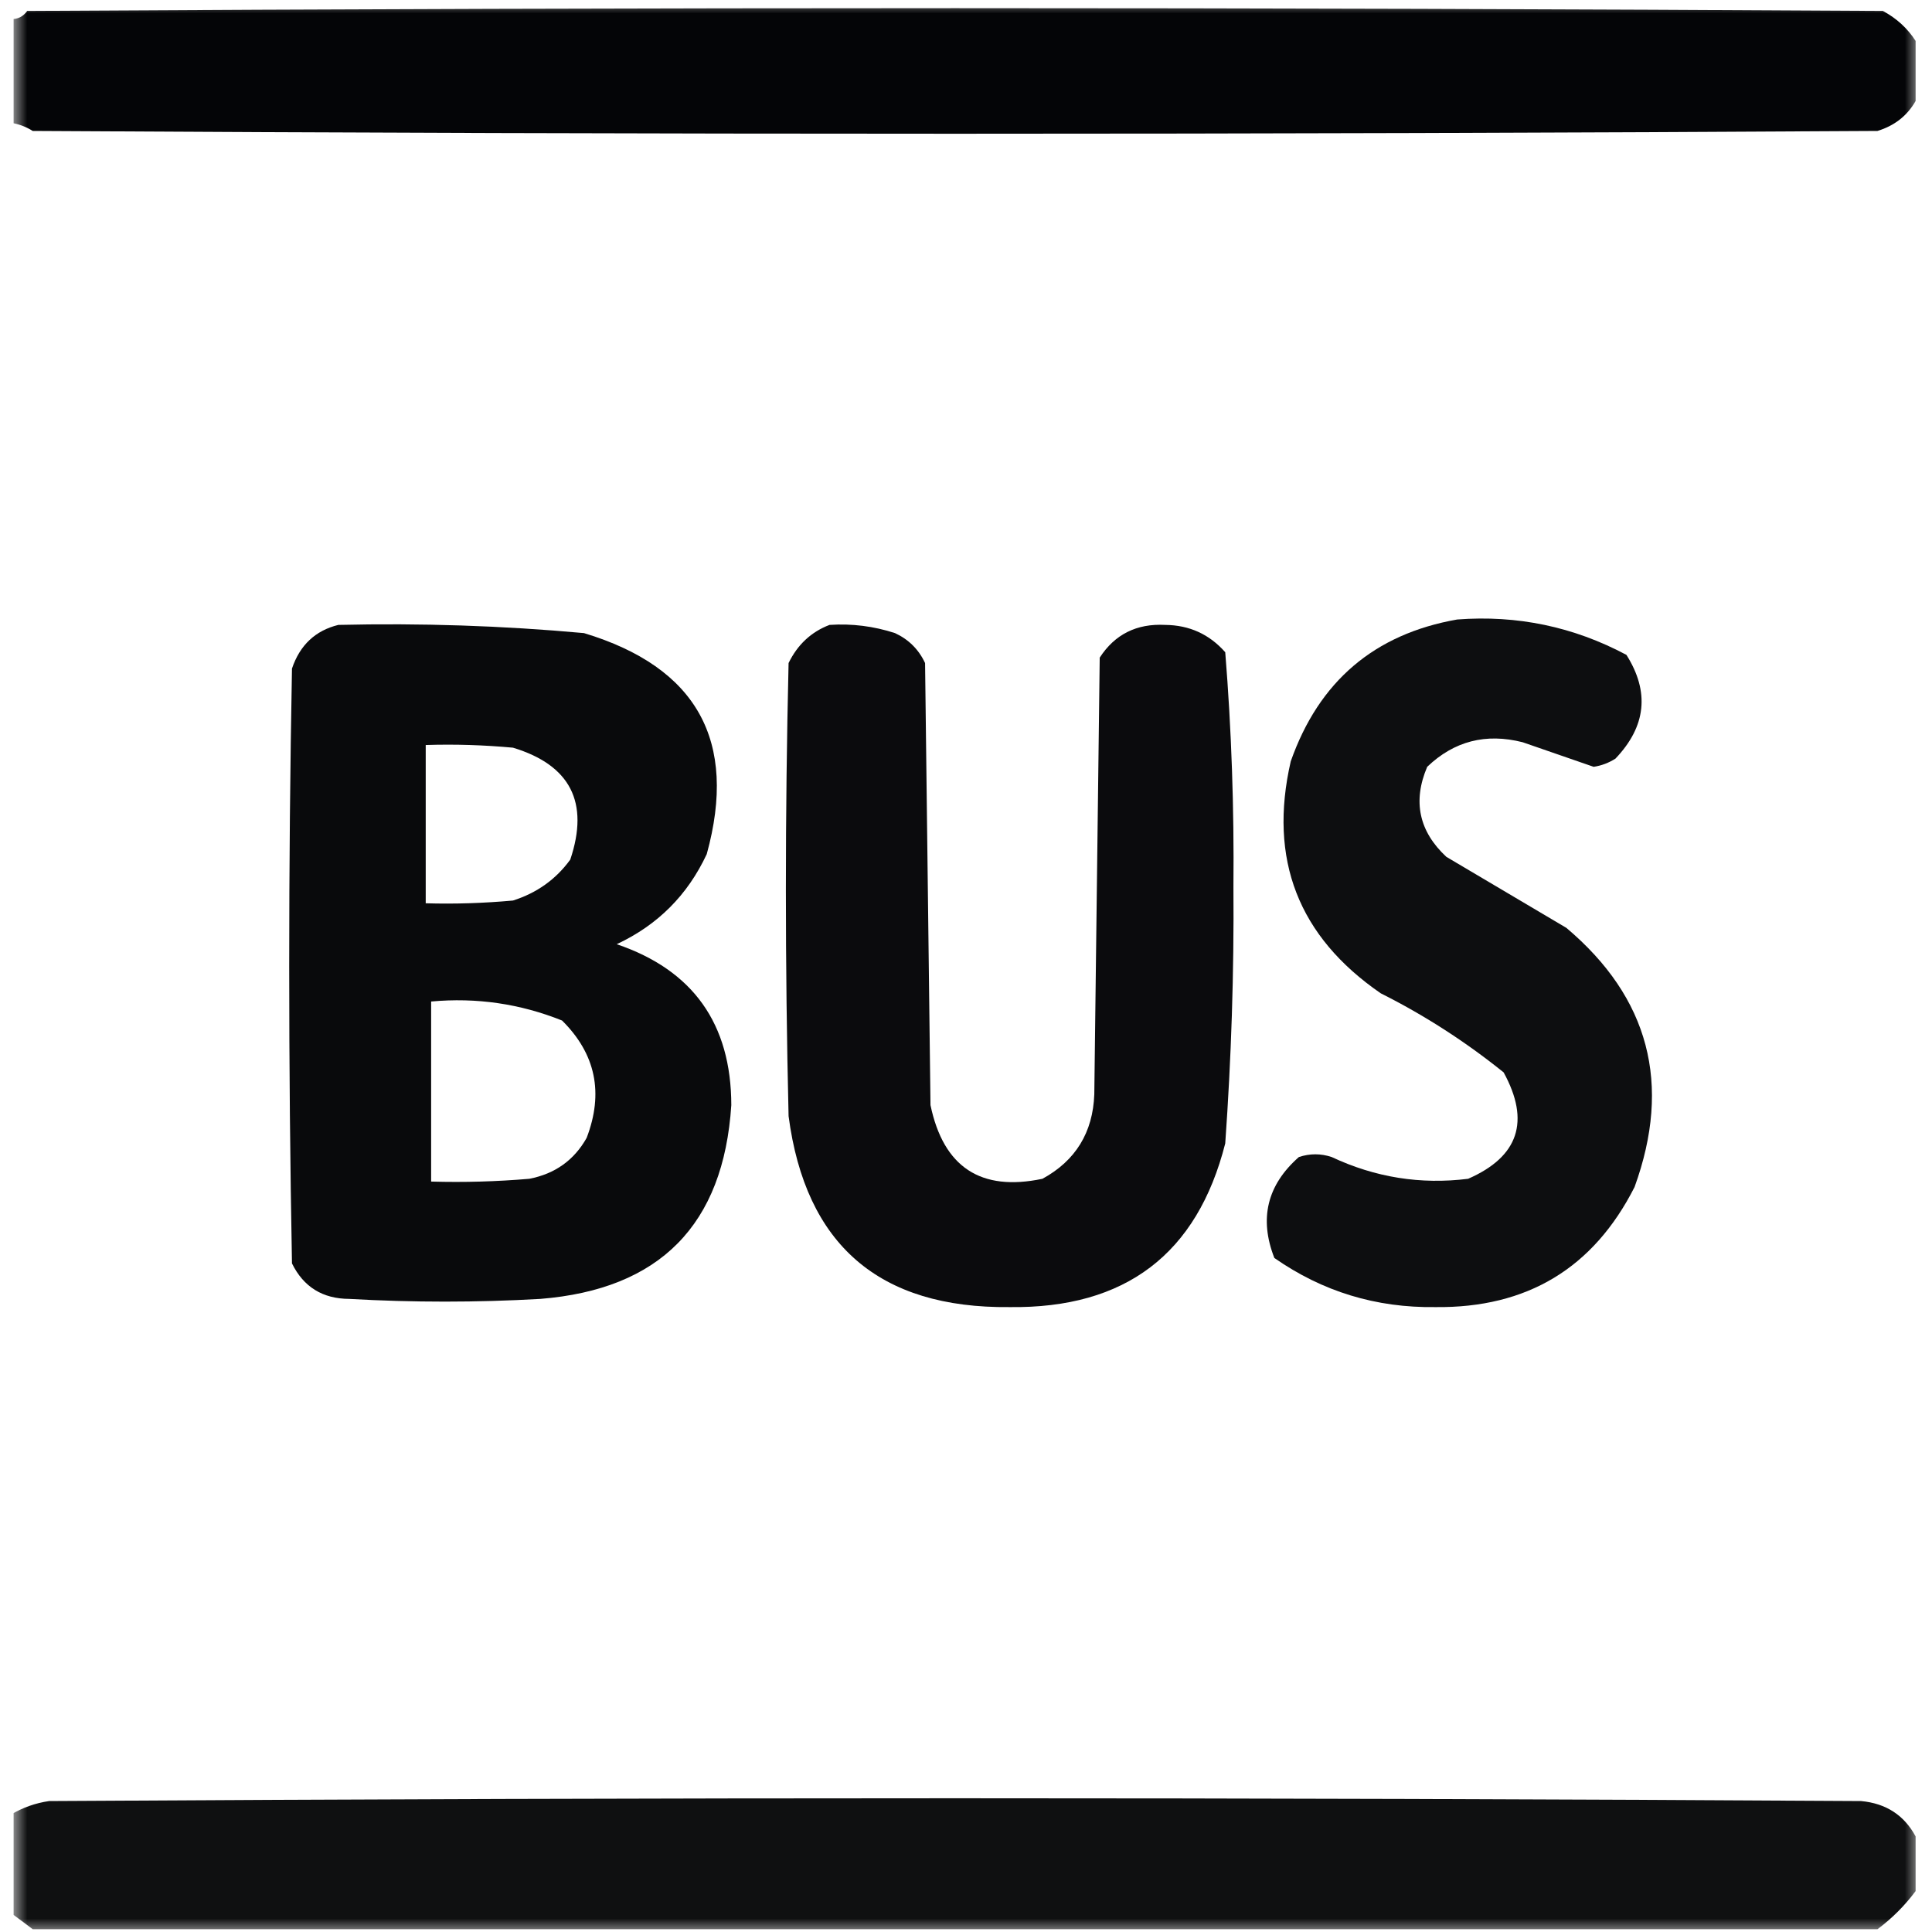 <?xml version="1.0" encoding="utf-8"?>
<svg xmlns="http://www.w3.org/2000/svg" xmlns:xlink="http://www.w3.org/1999/xlink" width="70px" height="70px" viewBox="0 0 70 71" version="1.1">
<defs>
<filter id="alpha" filterUnits="objectBoundingBox" x="0%" y="0%" width="100%" height="100%">
  <feColorMatrix type="matrix" in="SourceGraphic" values="0 0 0 0 1 0 0 0 0 1 0 0 0 0 1 0 0 0 1 0"/>
</filter>
<mask id="mask0">
  <g filter="url(#alpha)">
<rect x="0" y="0" width="70" height="71" style="fill:rgb(0%,0%,0%);fill-opacity:0.992;stroke:none;"/>
  </g>
</mask>
<clipPath id="clip1">
  <rect x="0" y="0" width="70" height="71"/>
</clipPath>
<g id="surface5" clip-path="url(#clip1)">
<path style="stroke:none;fill-rule:evenodd;fill:rgb(0.784%,1.176%,1.961%);fill-opacity:1;" d="M 69.898 1.504 C 69.898 2.238 69.898 2.977 69.898 3.711 C 69.59 4.254 69.121 4.621 68.496 4.812 C 45.898 4.949 23.301 4.949 0.703 4.812 C 0.453 4.656 0.184 4.555 -0.102 4.512 C -0.102 3.242 -0.102 1.973 -0.102 0.703 C 0.152 0.711 0.352 0.609 0.5 0.402 C 23.234 0.266 45.965 0.266 68.695 0.402 C 69.203 0.676 69.602 1.043 69.898 1.504 Z M 69.898 1.504"/>
</g>
<mask id="mask1">
  <g filter="url(#alpha)">
<rect x="0" y="0" width="70" height="71" style="fill:rgb(0%,0%,0%);fill-opacity:0.957;stroke:none;"/>
  </g>
</mask>
<clipPath id="clip2">
  <rect x="0" y="0" width="70" height="71"/>
</clipPath>
<g id="surface8" clip-path="url(#clip2)">
<path style="stroke:none;fill-rule:evenodd;fill:rgb(0.784%,1.176%,1.961%);fill-opacity:1;" d="M 53.051 22.766 C 55.254 22.598 57.328 23.031 59.27 24.066 C 60.129 25.426 59.996 26.695 58.867 27.879 C 58.621 28.035 58.355 28.137 58.066 28.18 C 57.199 27.879 56.328 27.578 55.457 27.277 C 54.105 26.934 52.938 27.234 51.949 28.18 C 51.41 29.445 51.645 30.551 52.652 31.488 C 54.121 32.359 55.594 33.227 57.062 34.098 C 60.105 36.664 60.941 39.84 59.57 43.621 C 58.059 46.602 55.621 48.074 52.25 48.035 C 50.07 48.066 48.102 47.465 46.332 46.23 C 45.766 44.785 46.066 43.547 47.234 42.52 C 47.637 42.387 48.039 42.387 48.438 42.52 C 50.035 43.27 51.707 43.539 53.453 43.32 C 55.309 42.508 55.742 41.207 54.758 39.41 C 53.359 38.285 51.855 37.312 50.242 36.504 C 47.211 34.418 46.109 31.578 46.934 27.98 C 47.969 25.039 50.008 23.301 53.051 22.766 Z M 53.051 22.766"/>
</g>
<mask id="mask2">
  <g filter="url(#alpha)">
<rect x="0" y="0" width="70" height="71" style="fill:rgb(0%,0%,0%);fill-opacity:0.969;stroke:none;"/>
  </g>
</mask>
<clipPath id="clip3">
  <rect x="0" y="0" width="70" height="71"/>
</clipPath>
<g id="surface11" clip-path="url(#clip3)">
<path style="stroke:none;fill-rule:evenodd;fill:rgb(0.784%,1.176%,1.961%);fill-opacity:1;" d="M 11.934 22.965 C 14.949 22.895 17.957 22.992 20.961 23.266 C 25.113 24.52 26.617 27.227 25.473 31.387 C 24.77 32.895 23.668 33.996 22.164 34.699 C 24.969 35.652 26.371 37.625 26.375 40.613 C 26.09 45.012 23.75 47.383 19.355 47.734 C 17.016 47.867 14.676 47.867 12.336 47.734 C 11.359 47.73 10.656 47.297 10.23 46.43 C 10.094 39.145 10.094 31.855 10.23 24.57 C 10.52 23.707 11.09 23.172 11.934 22.965 Z M 15.145 27.379 C 16.215 27.344 17.285 27.379 18.352 27.477 C 20.461 28.117 21.164 29.488 20.457 31.59 C 19.93 32.316 19.227 32.816 18.352 33.094 C 17.285 33.191 16.215 33.227 15.145 33.195 C 15.145 31.254 15.145 29.316 15.145 27.379 Z M 15.344 36.805 C 17.012 36.652 18.617 36.887 20.156 37.504 C 21.391 38.727 21.691 40.164 21.059 41.816 C 20.598 42.637 19.895 43.137 18.953 43.32 C 17.754 43.422 16.551 43.457 15.344 43.422 C 15.344 41.215 15.344 39.012 15.344 36.805 Z M 15.344 36.805"/>
</g>
<mask id="mask3">
  <g filter="url(#alpha)">
<rect x="0" y="0" width="70" height="71" style="fill:rgb(0%,0%,0%);fill-opacity:0.965;stroke:none;"/>
  </g>
</mask>
<clipPath id="clip4">
  <rect x="0" y="0" width="70" height="71"/>
</clipPath>
<g id="surface14" clip-path="url(#clip4)">
<path style="stroke:none;fill-rule:evenodd;fill:rgb(1.176%,1.176%,1.961%);fill-opacity:1;" d="M 29.984 22.965 C 30.809 22.91 31.609 23.012 32.391 23.266 C 32.895 23.5 33.262 23.867 33.496 24.367 C 33.562 29.785 33.629 35.199 33.695 40.613 C 34.172 42.895 35.543 43.797 37.809 43.32 C 39.027 42.656 39.664 41.617 39.715 40.215 C 39.781 34.863 39.848 29.516 39.914 24.168 C 40.469 23.312 41.27 22.91 42.32 22.965 C 43.203 22.973 43.941 23.305 44.527 23.969 C 44.758 26.828 44.855 29.703 44.828 32.594 C 44.852 35.742 44.75 38.883 44.527 42.02 C 43.496 46.086 40.855 48.09 36.605 48.035 C 31.809 48.086 29.102 45.746 28.48 41.016 C 28.348 35.465 28.348 29.918 28.48 24.367 C 28.809 23.691 29.309 23.223 29.984 22.965 Z M 29.984 22.965"/>
</g>
<mask id="mask4">
  <g filter="url(#alpha)">
<rect x="0" y="0" width="70" height="71" style="fill:rgb(0%,0%,0%);fill-opacity:0.953;stroke:none;"/>
  </g>
</mask>
<clipPath id="clip5">
  <rect x="0" y="0" width="70" height="71"/>
</clipPath>
<g id="surface17" clip-path="url(#clip5)">
<path style="stroke:none;fill-rule:evenodd;fill:rgb(1.176%,1.569%,1.961%);fill-opacity:1;" d="M 69.898 67.488 C 69.898 68.16 69.898 68.828 69.898 69.496 C 69.5 70.031 69.031 70.5 68.496 70.898 C 45.898 70.898 23.301 70.898 0.703 70.898 C 0.441 70.703 0.176 70.5 -0.102 70.297 C -0.102 69.094 -0.102 67.891 -0.102 66.688 C 0.328 66.43 0.797 66.262 1.305 66.188 C 23.5 66.051 45.695 66.051 67.895 66.188 C 68.809 66.273 69.477 66.707 69.898 67.488 Z M 69.898 67.488"/>
</g>
</defs>
<g id="surface1">
<use xlink:href="#surface5" mask="url(#mask0)"/>
<use xlink:href="#surface8" mask="url(#mask1)"/>
<use xlink:href="#surface11" mask="url(#mask2)"/>
<use xlink:href="#surface14" mask="url(#mask3)"/>
<use xlink:href="#surface17" mask="url(#mask4)"/>
</g>
</svg>